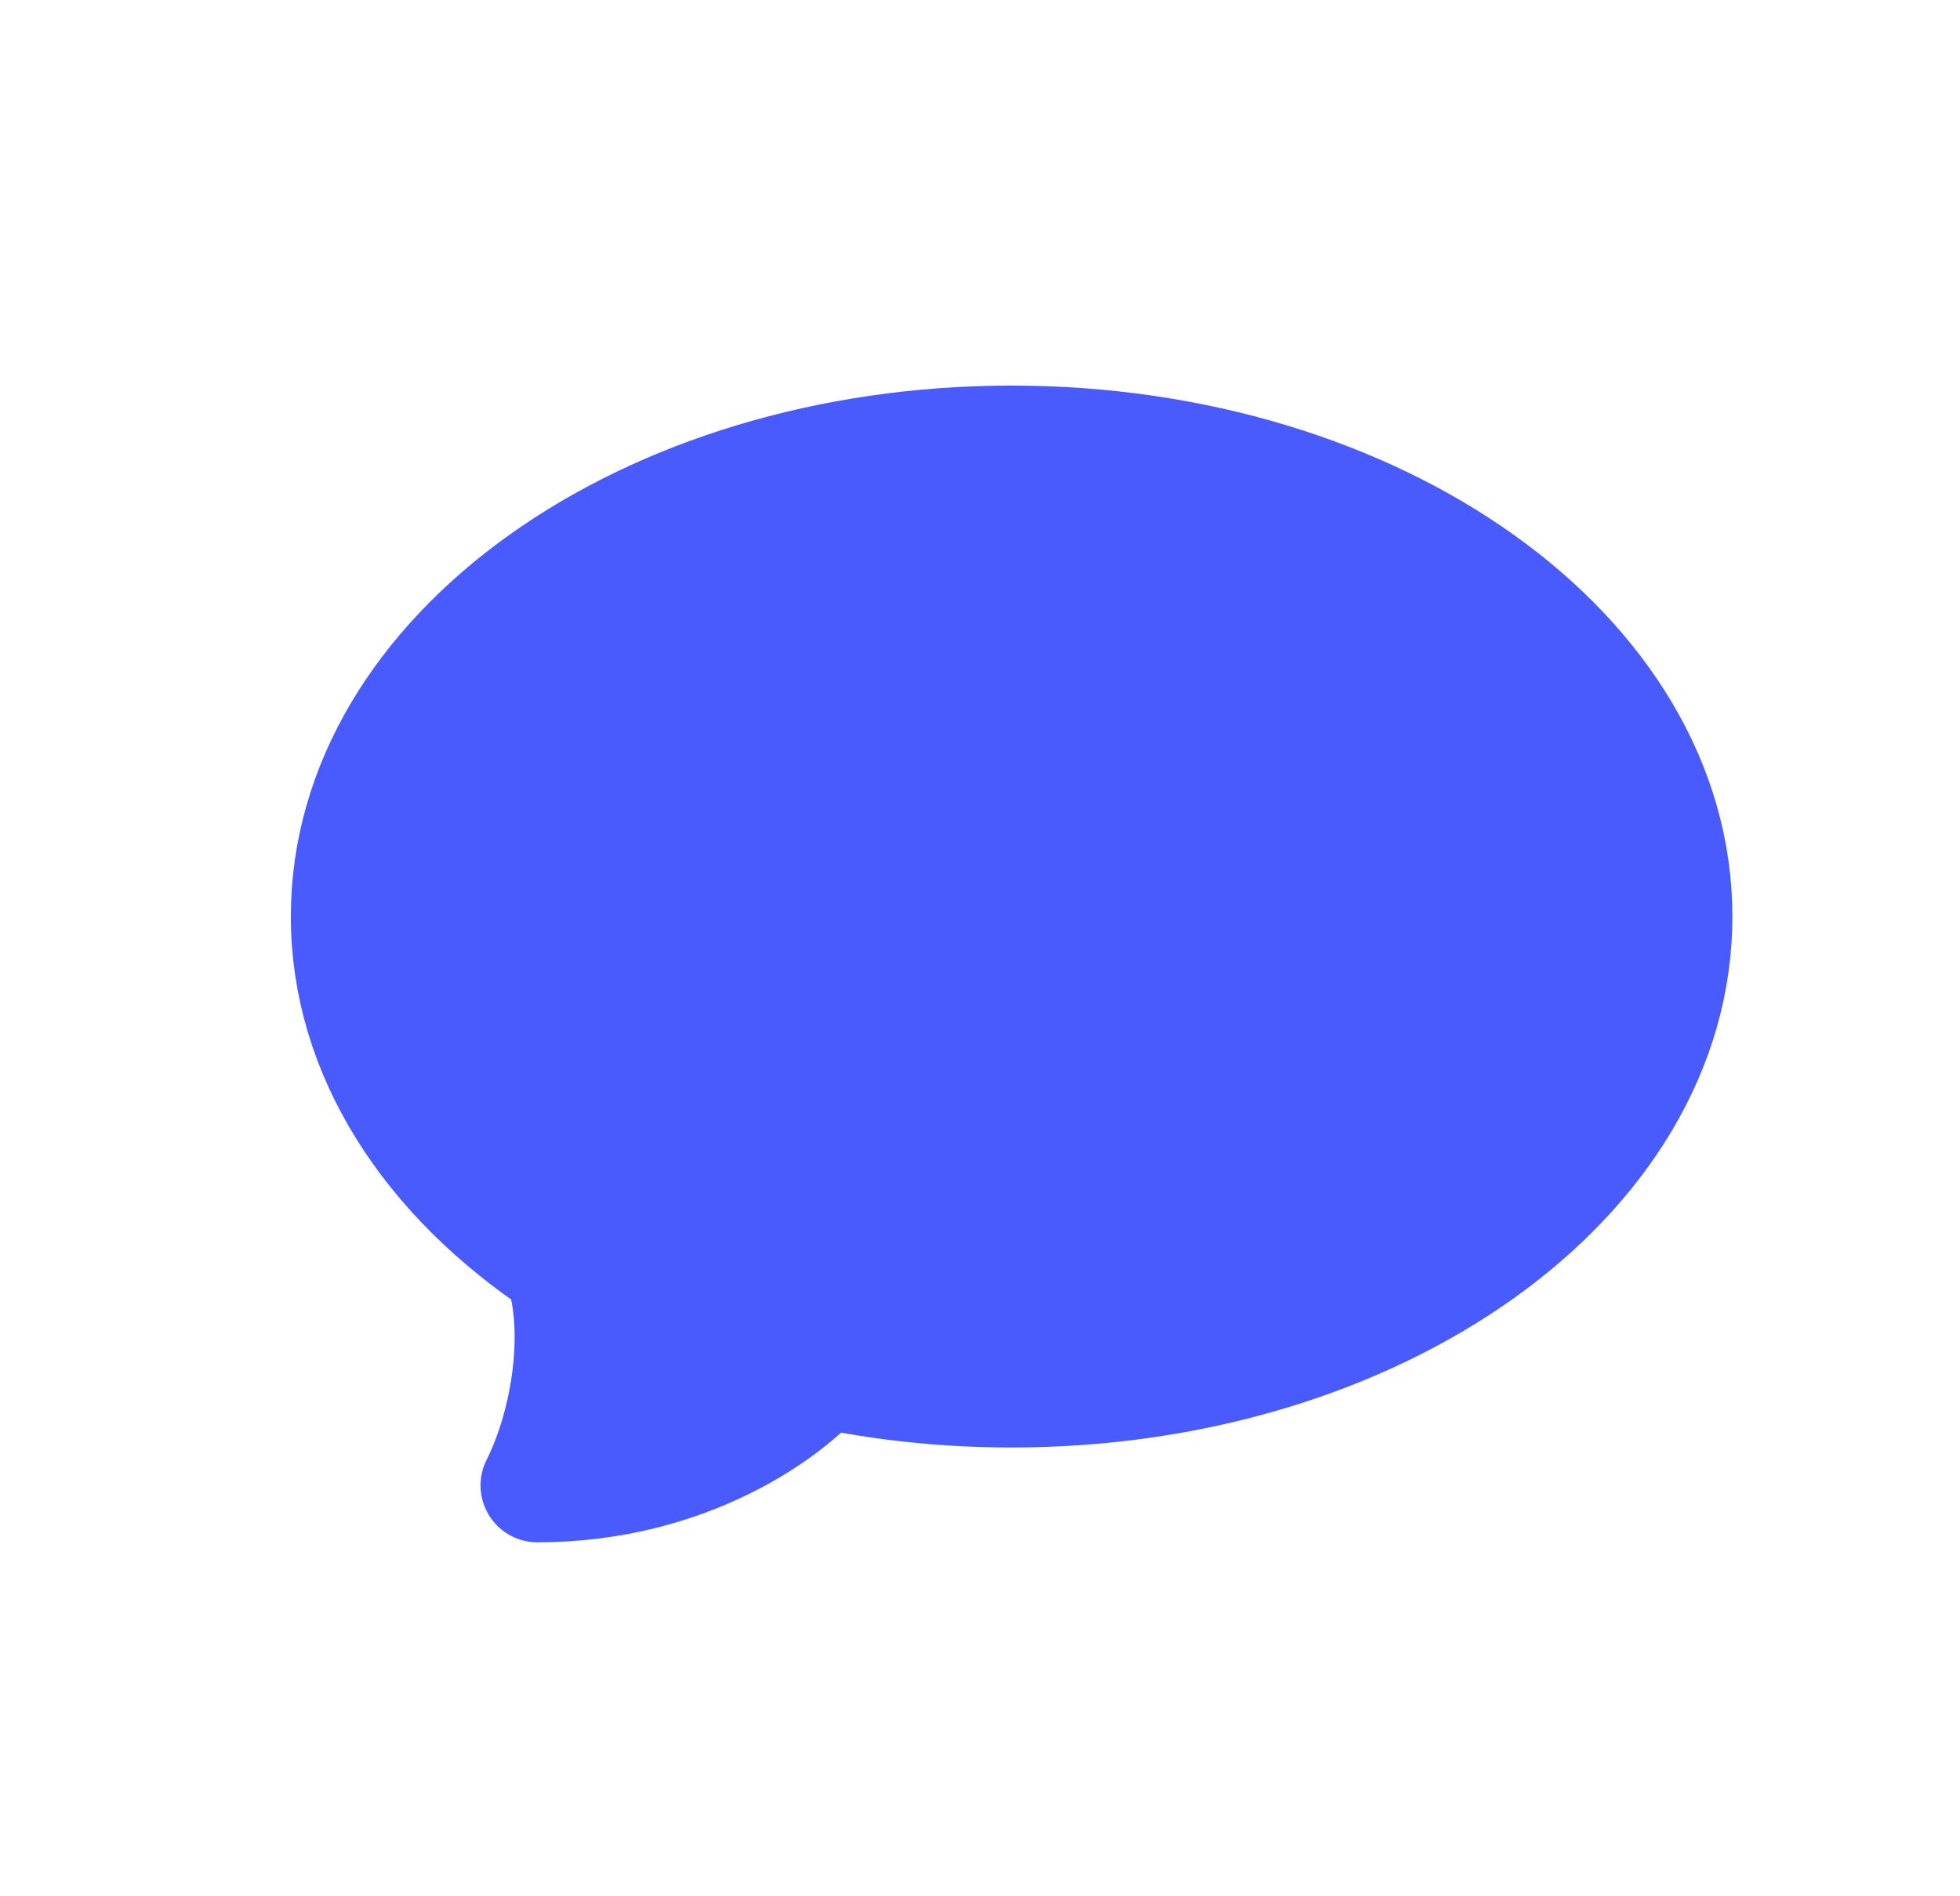 <?xml version="1.0" encoding="utf-8"?>
<svg xmlns="http://www.w3.org/2000/svg" fill="none" height="30" viewBox="0 0 31 30" width="31">
<path d="M16 22C21.799 22 26.5 18.642 26.5 14.5C26.5 10.358 21.799 7 16 7C10.201 7 5.5 10.358 5.5 14.5C5.5 16.673 6.794 18.63 8.861 20C9.223 21 9 22.5 8.5 23.5C10.9 23.5 12.5 22.293 13 21.689C13.951 21.892 14.957 22 16 22Z" fill="#495BFD" stroke="#495BFD" stroke-linejoin="round" stroke-width="1.8"/>
</svg>